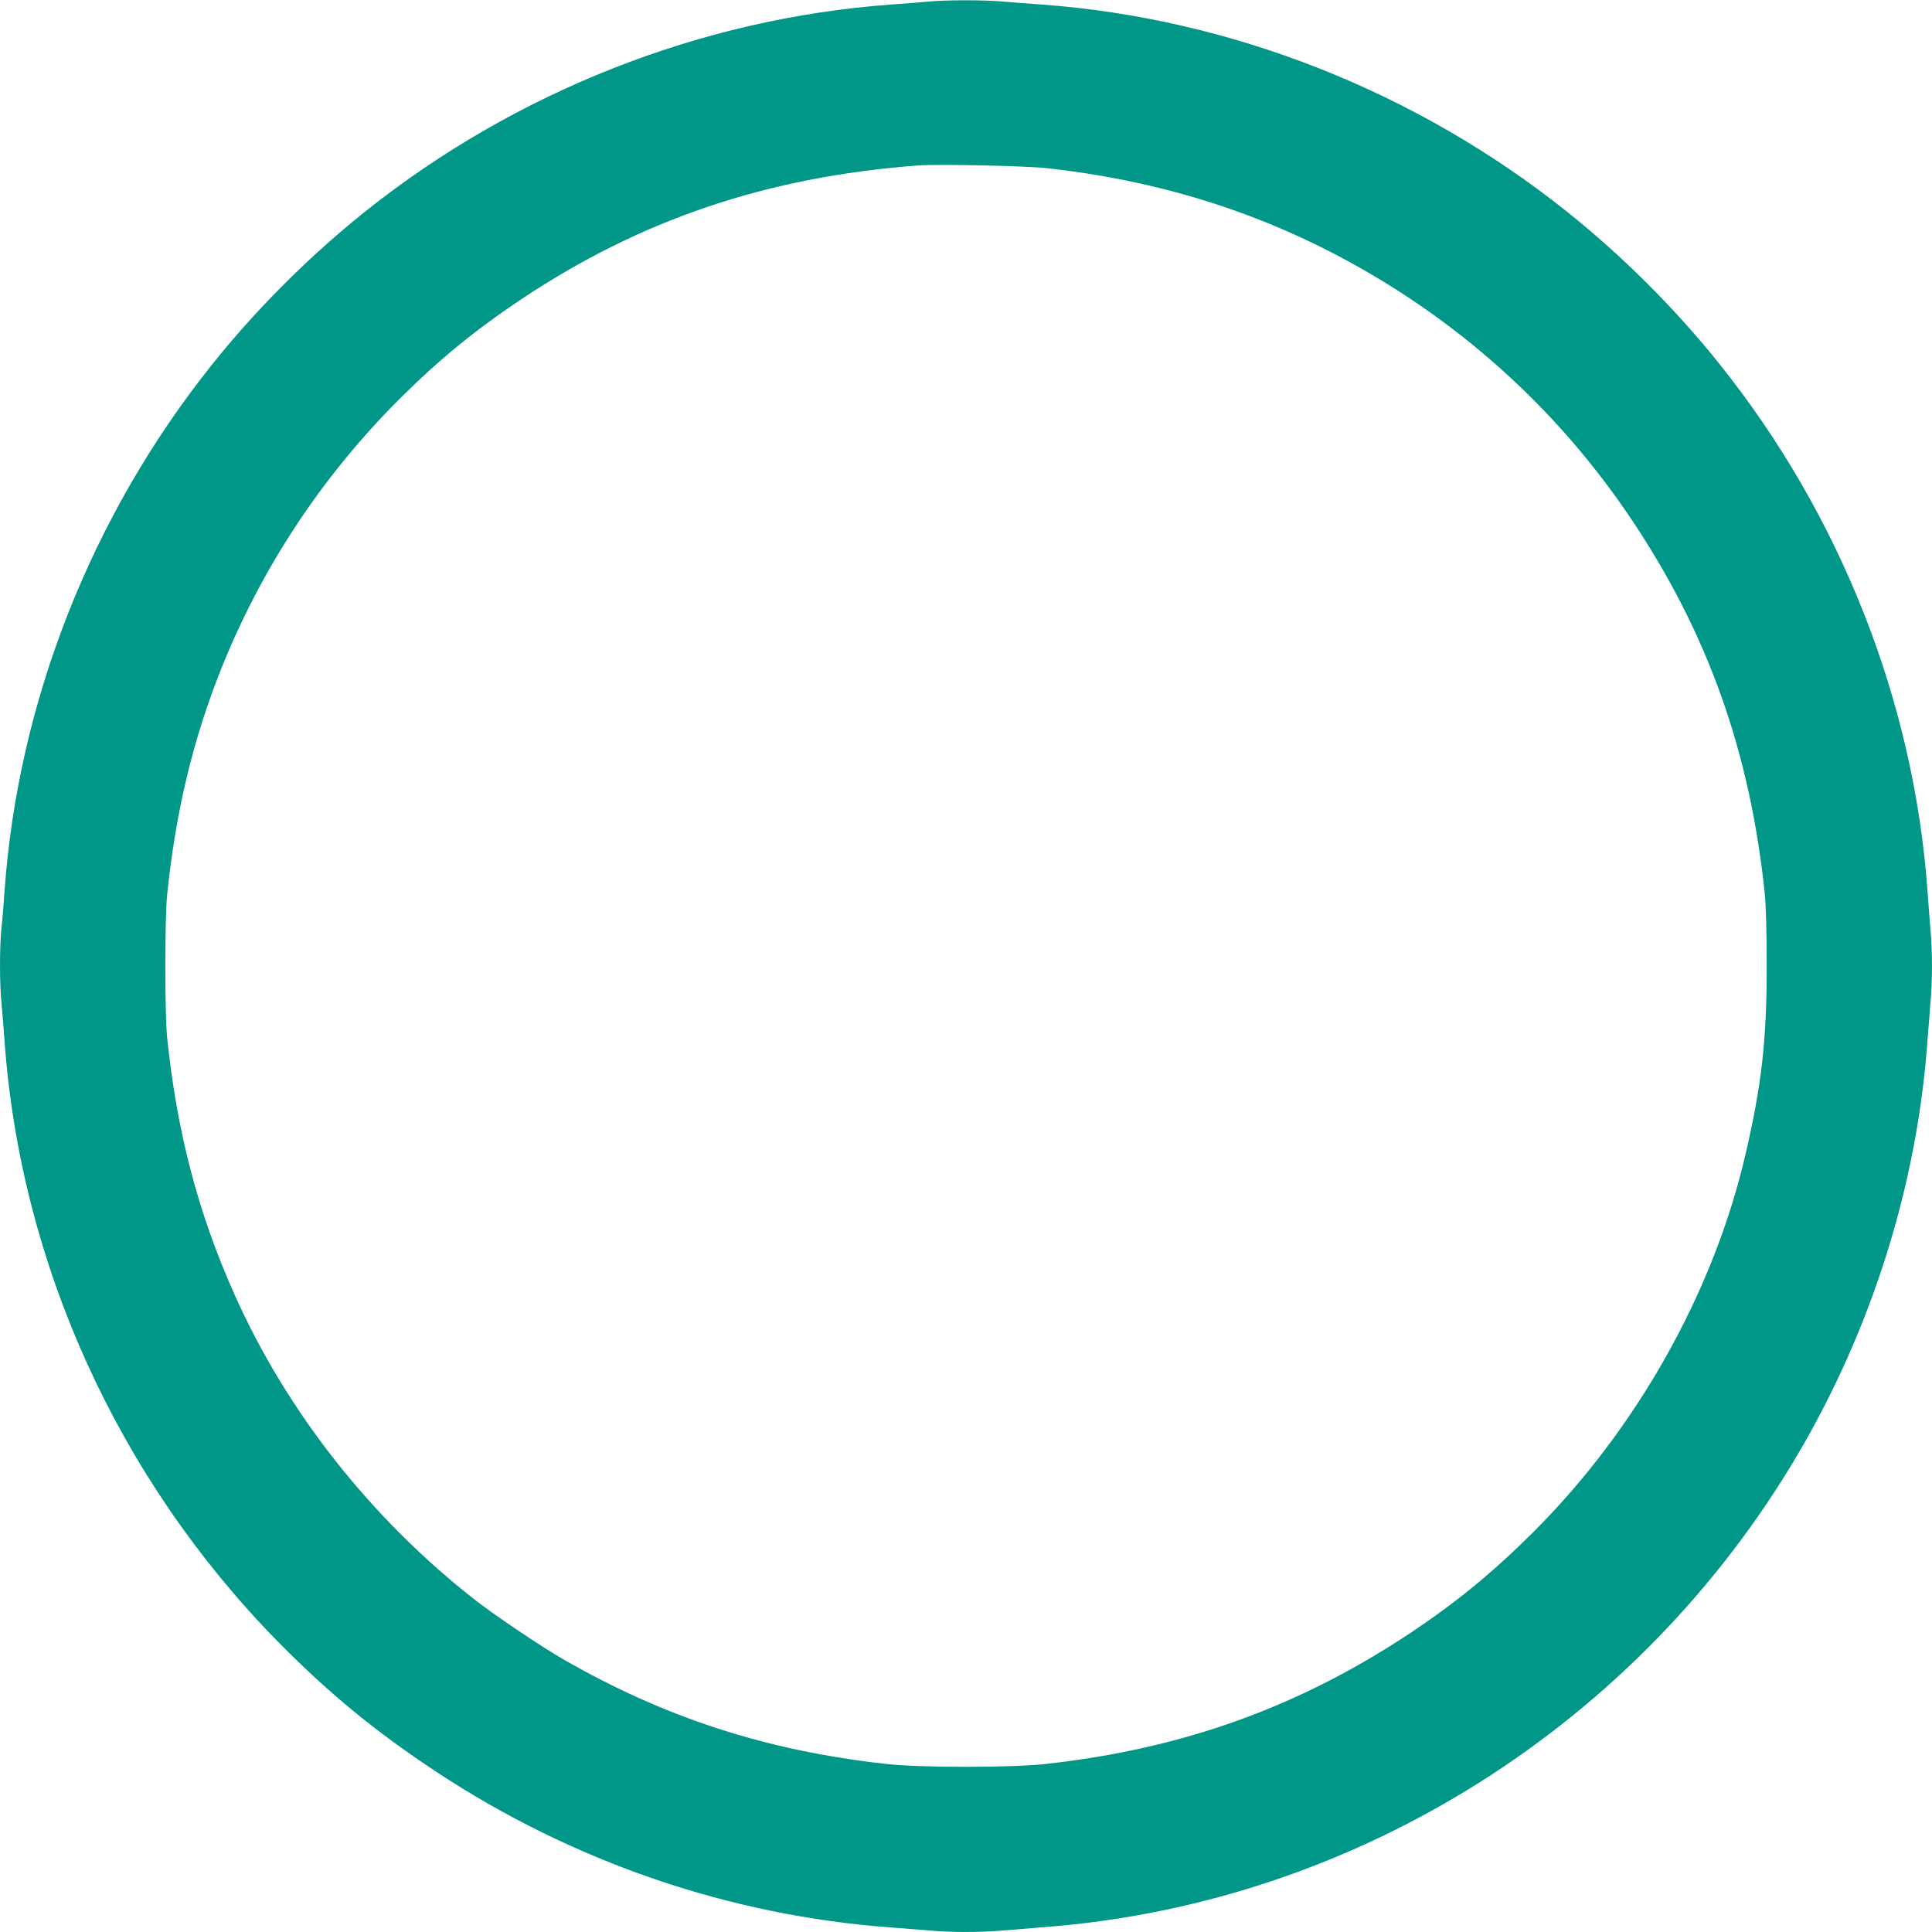<?xml version="1.0" standalone="no"?>
<!DOCTYPE svg PUBLIC "-//W3C//DTD SVG 20010904//EN"
 "http://www.w3.org/TR/2001/REC-SVG-20010904/DTD/svg10.dtd">
<svg version="1.0" xmlns="http://www.w3.org/2000/svg"
 width="1280pt" height="1280pt" viewBox="0 0 1280 1280"
 preserveAspectRatio="xMidYMid meet">
<g transform="translate(0,1280) scale(0.1,-0.1)"
fill="#009688" stroke="none">
<path d="M6145 12789 c-44 -4 -152 -13 -240 -19 -1258 -91 -2492 -577 -3490
-1375 -367 -294 -716 -642 -1009 -1009 -800 -1000 -1287 -2236 -1376 -3491 -6
-88 -15 -201 -21 -252 -12 -118 -12 -365 1 -490 5 -54 14 -165 20 -248 106
-1480 753 -2903 1809 -3979 338 -343 643 -594 1046 -861 909 -601 1950 -957
3020 -1035 83 -6 197 -15 255 -20 136 -13 334 -13 485 0 66 5 204 17 306 25
2043 166 3903 1339 4957 3125 494 838 793 1789 862 2745 6 83 15 197 20 255
13 134 13 346 0 480 -5 58 -14 175 -20 260 -91 1256 -577 2487 -1376 3486
-293 367 -642 715 -1009 1009 -997 797 -2231 1284 -3485 1375 -85 6 -202 15
-260 20 -121 11 -378 11 -495 -1z m790 -1103 c692 -76 1326 -265 1913 -572
801 -419 1469 -1018 1967 -1764 503 -754 780 -1536 877 -2470 8 -77 13 -261
13 -480 0 -492 -33 -786 -141 -1250 -213 -916 -723 -1821 -1410 -2505 -264
-263 -501 -457 -804 -660 -742 -494 -1514 -772 -2425 -872 -227 -25 -823 -25
-1050 0 -793 87 -1468 306 -2140 692 -142 81 -451 289 -580 389 -694 541
-1254 1251 -1601 2029 -242 542 -381 1073 -446 1697 -17 167 -17 793 0 960 57
547 172 1027 360 1495 268 667 665 1268 1177 1780 262 261 496 453 805 660
795 531 1633 814 2635 889 128 10 709 -3 850 -18z"/>
</g>
</svg>
